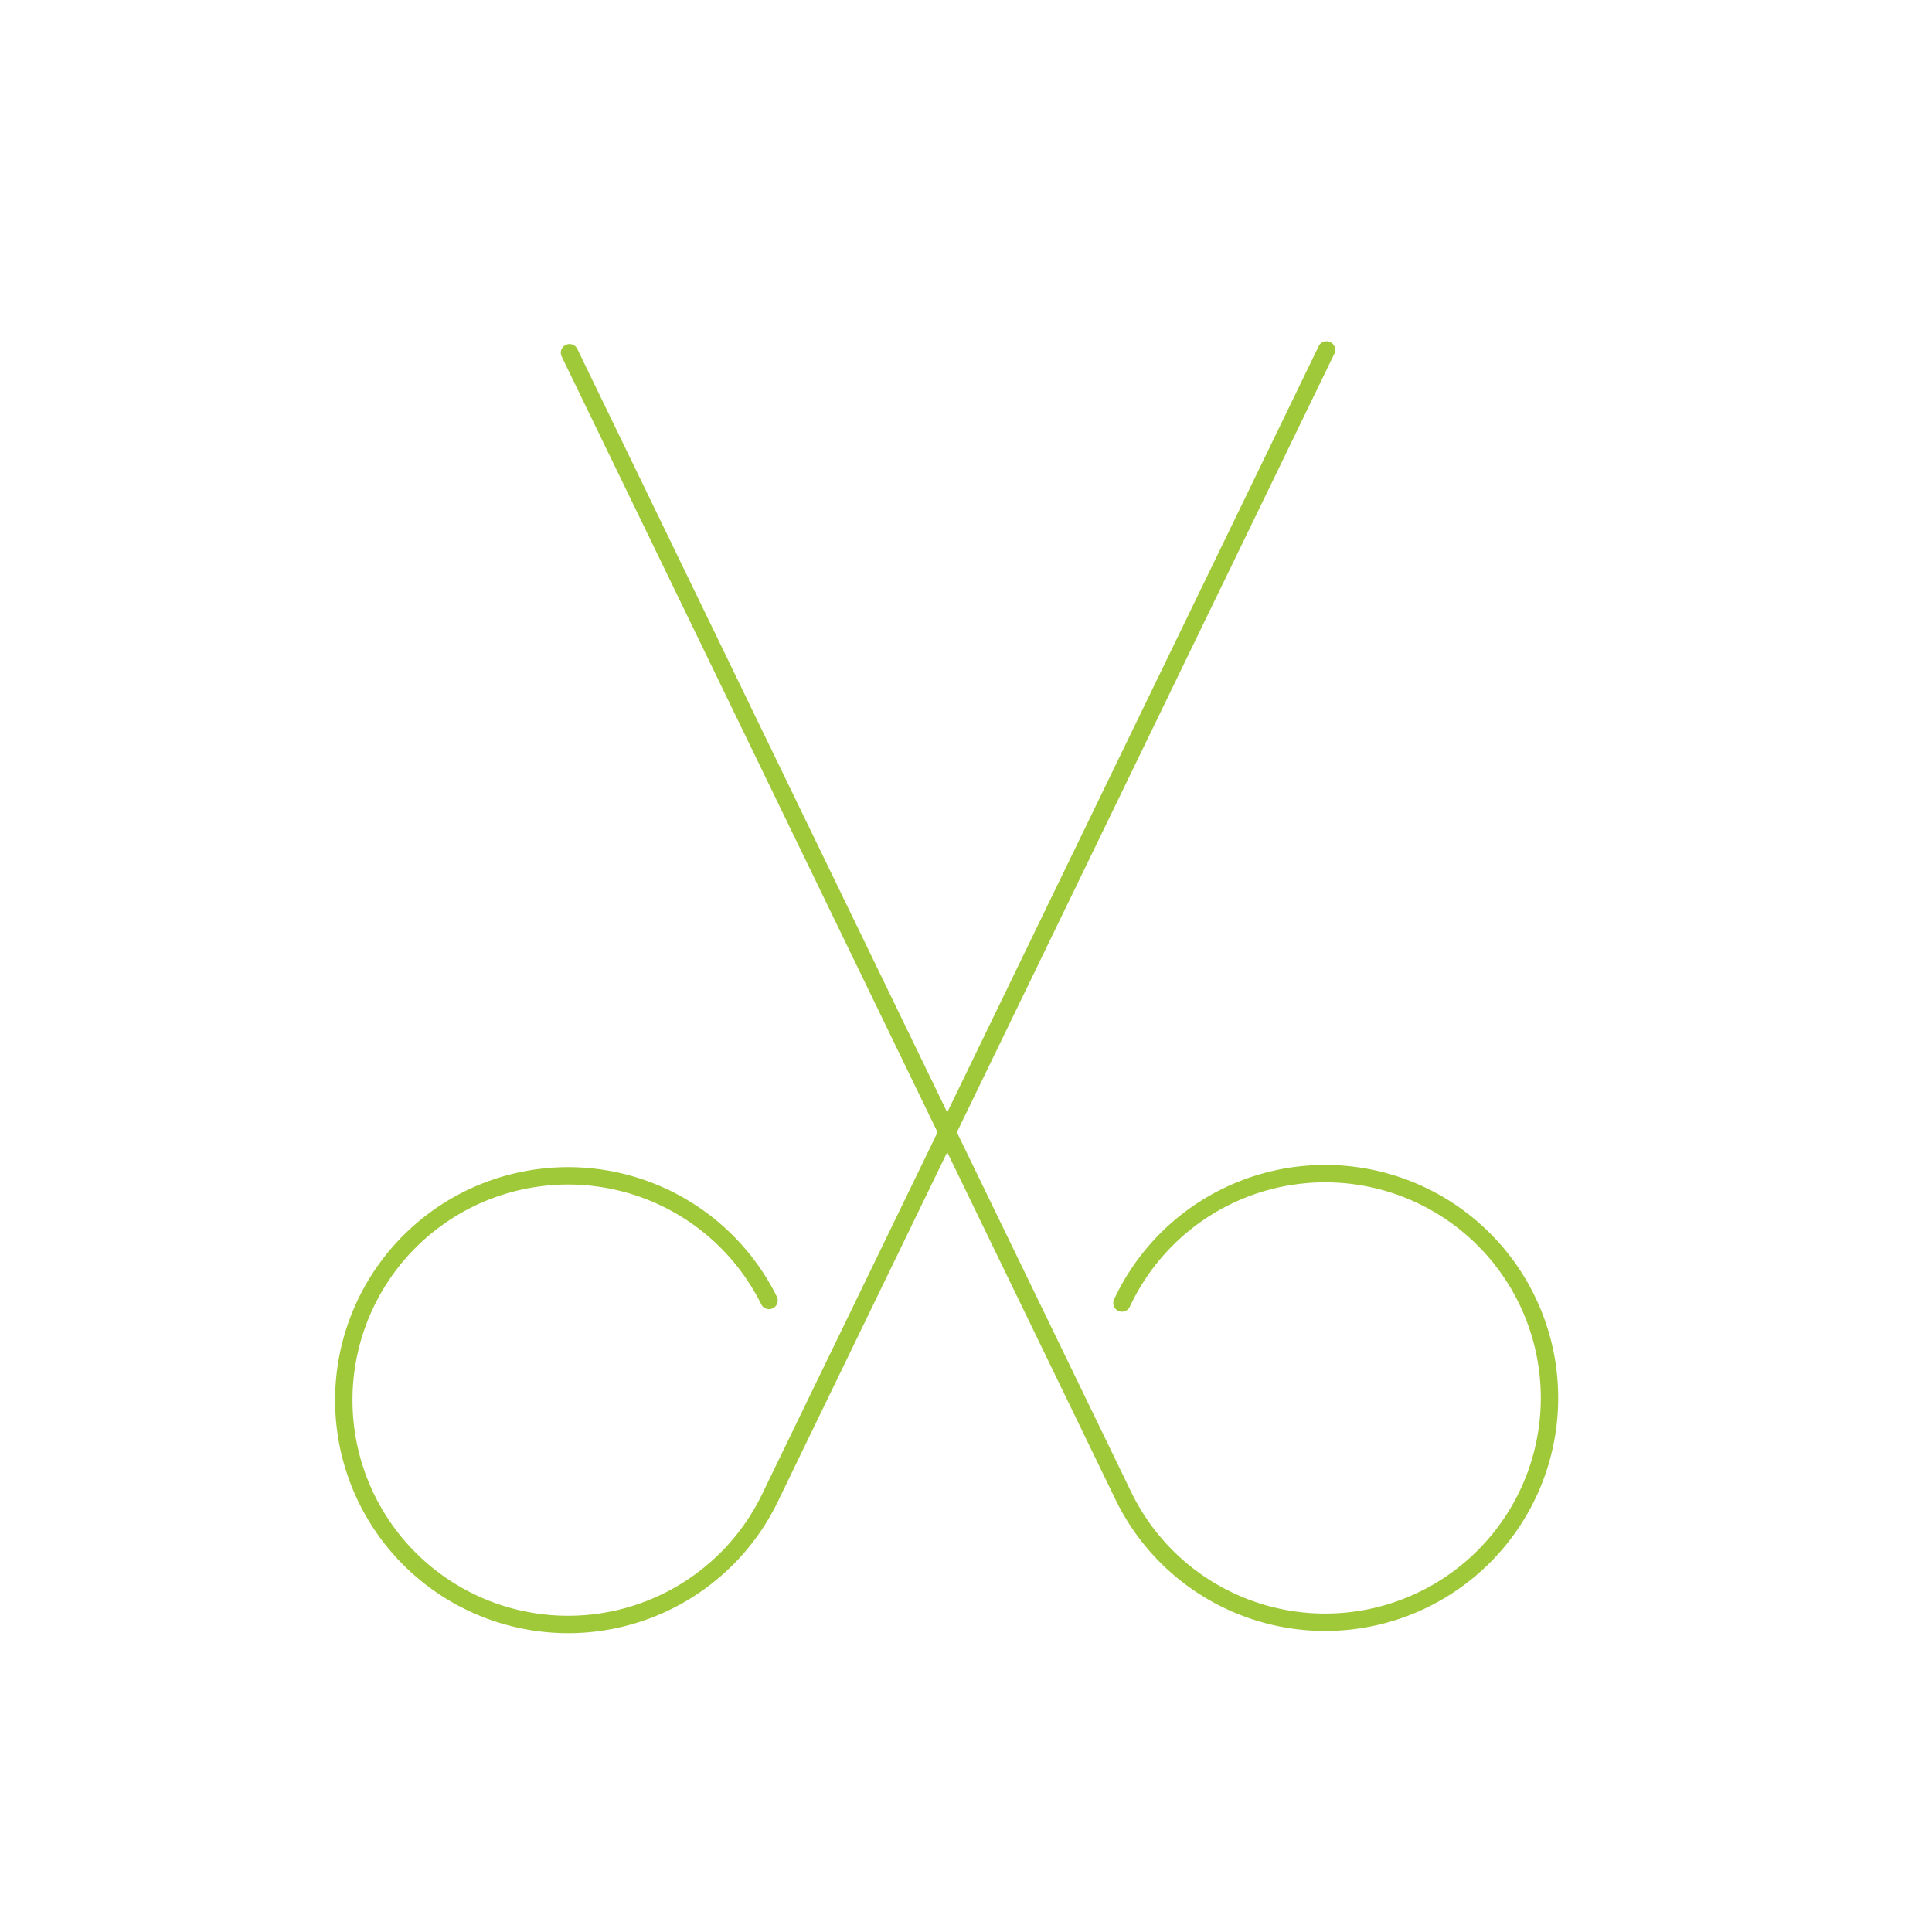 <svg xmlns="http://www.w3.org/2000/svg" viewBox="0 0 150 150"><defs><style>.cls-1{fill:none;stroke:#a0c93a;stroke-linecap:round;stroke-miterlimit:10;stroke-width:1.35px;}</style></defs><g id="Layer_2" data-name="Layer 2"><path class="cls-1" d="M59.708,100.969a17.415,17.415,0,1,0,.211,15.036l43.072-88.835"></path><path class="cls-1" d="M87.109,101.165a17.415,17.415,0,1,1,.06,14.869L44.216,27.388"></path></g></svg>